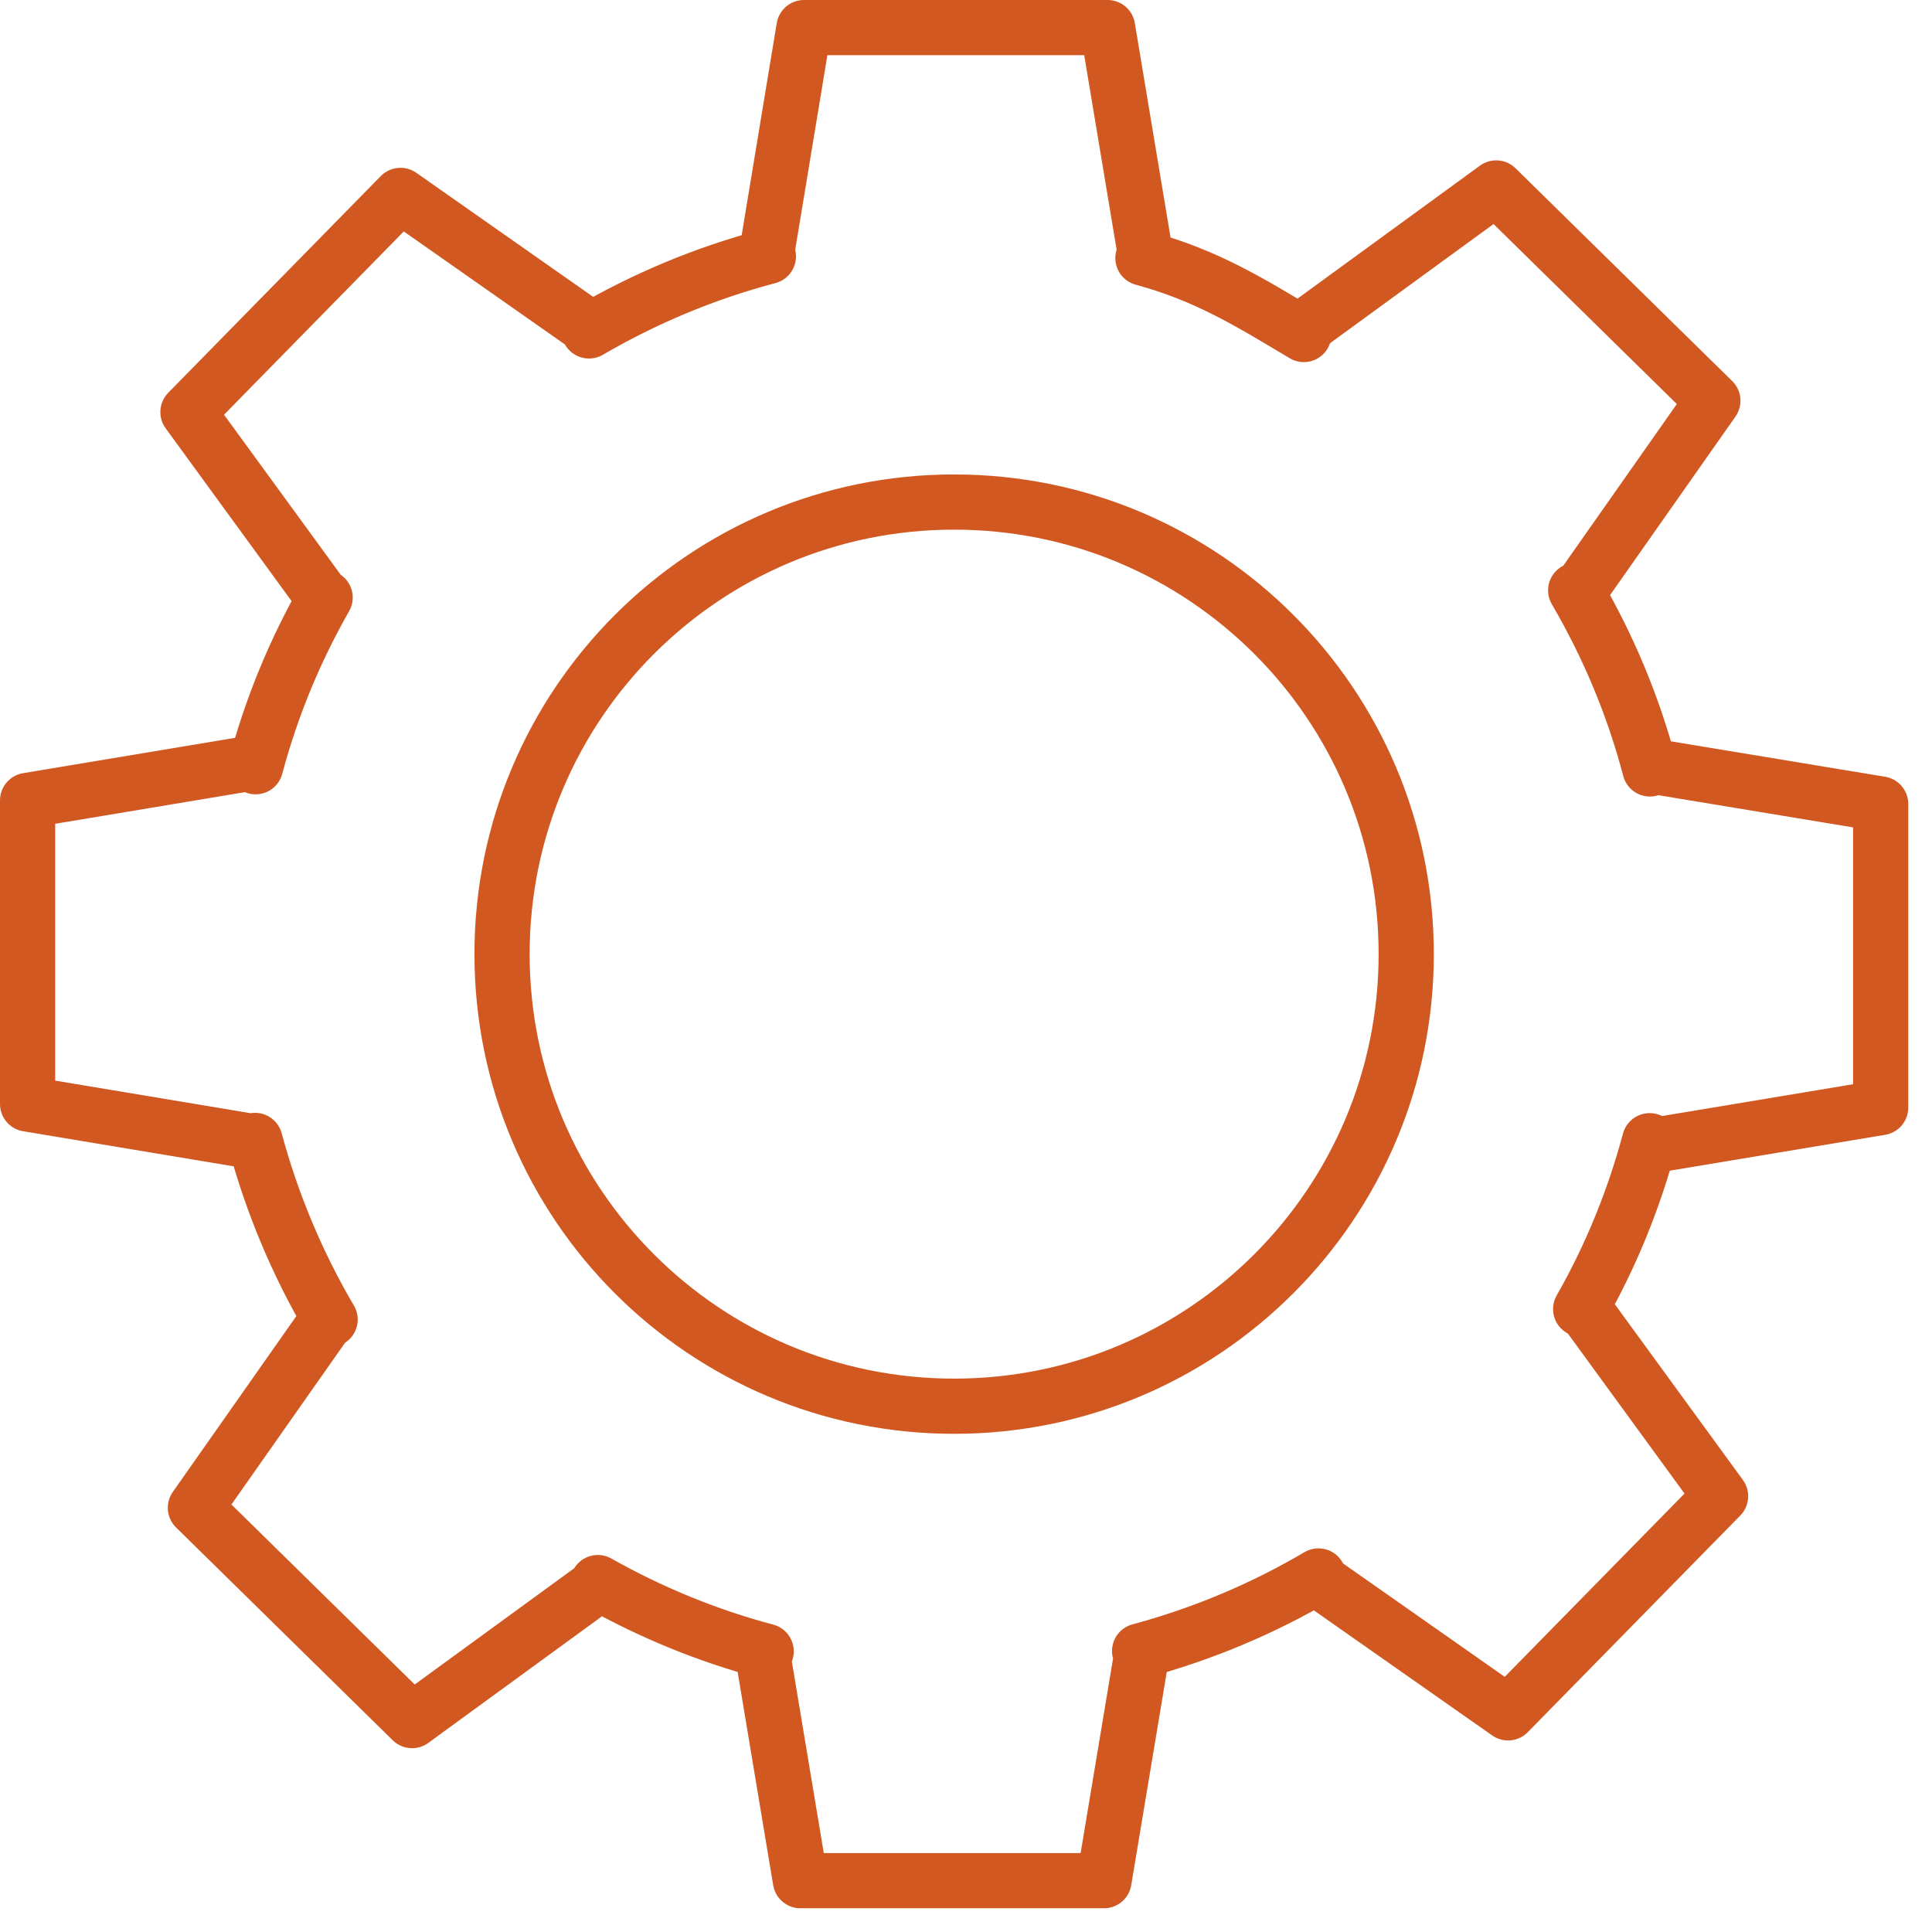 <svg width="70" height="70" viewBox="0 0 70 70" fill="none" xmlns="http://www.w3.org/2000/svg">
<g clip-path="url(#clip0_14717_1365)">
<path d="M57.5 47.57L62.34 54.21L54.64 62.06L47.91 57.34M11.65 21.57L6.81 14.93L14.51 7.08L21.24 11.8M21.57 57.5L14.93 62.34L7.08 54.63L11.8 47.91M47.57 11.65L54.21 6.81L62.06 14.52L57.34 21.24M9.1 41.35L1 40V29L9.1 27.65M60.04 27.79L68.14 29.13V40.13L60.04 41.48M41.35 60.04L40 68.14H29L27.65 60.04M27.79 9.1L29.13 1H40.13L41.48 9.1M41.41 9.35C43.72 9.98 45.23 10.92 47.24 12.12M57.09 21.39C58.26 23.39 59.18 25.57 59.78 27.86M59.77 41.33C59.19 43.49 58.35 45.54 57.27 47.43M47.77 57.1C45.77 58.28 43.59 59.2 41.29 59.82M27.76 59.83C25.61 59.26 23.56 58.41 21.66 57.34M11.96 47.81C10.78 45.8 9.86 43.62 9.24 41.32M9.26 27.78C9.84 25.61 10.69 23.56 11.78 21.65M21.34 11.99C23.35 10.82 25.53 9.9 27.84 9.29M50.95 34.57C50.95 43.61 43.62 50.95 34.57 50.95C25.52 50.95 18.19 43.62 18.19 34.57C18.19 25.52 25.52 18.19 34.57 18.19C43.62 18.19 50.95 25.52 50.95 34.57Z" stroke="#D15921" stroke-width="2" stroke-linecap="round" stroke-linejoin="round"/>
</g>
<defs>
<clipPath id="clip0_14717_1365">
<rect width="69.14" height="69.14" fill="white"/>
</clipPath>
</defs>
</svg>
